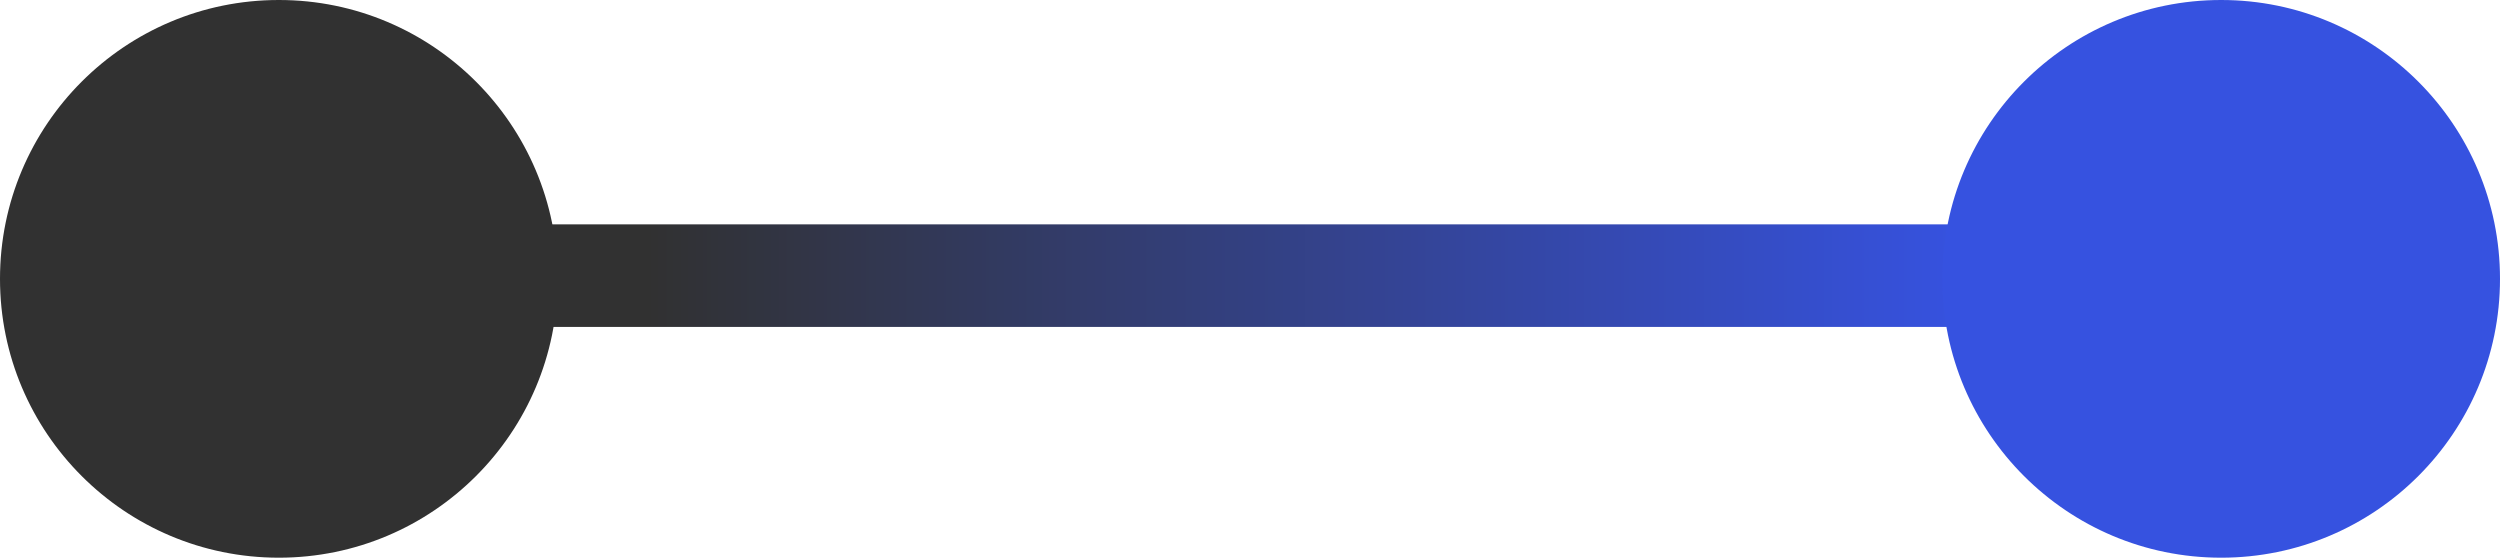 <?xml version="1.0" encoding="UTF-8"?> <svg xmlns="http://www.w3.org/2000/svg" width="390" height="87" viewBox="0 0 390 87" fill="none"> <rect x="66" y="35" width="253" height="16" fill="url(#paint0_linear_154_21)"></rect> <circle cx="43.5" cy="43.5" r="43.5" fill="#313131"></circle> <circle cx="346.5" cy="43.5" r="43.5" fill="#3652E0"></circle> <defs> <linearGradient id="paint0_linear_154_21" x1="100.933" y1="43" x2="306.297" y2="43" gradientUnits="userSpaceOnUse"> <stop stop-color="#313131"></stop> <stop offset="1" stop-color="#3652E0"></stop> </linearGradient> </defs> </svg> 